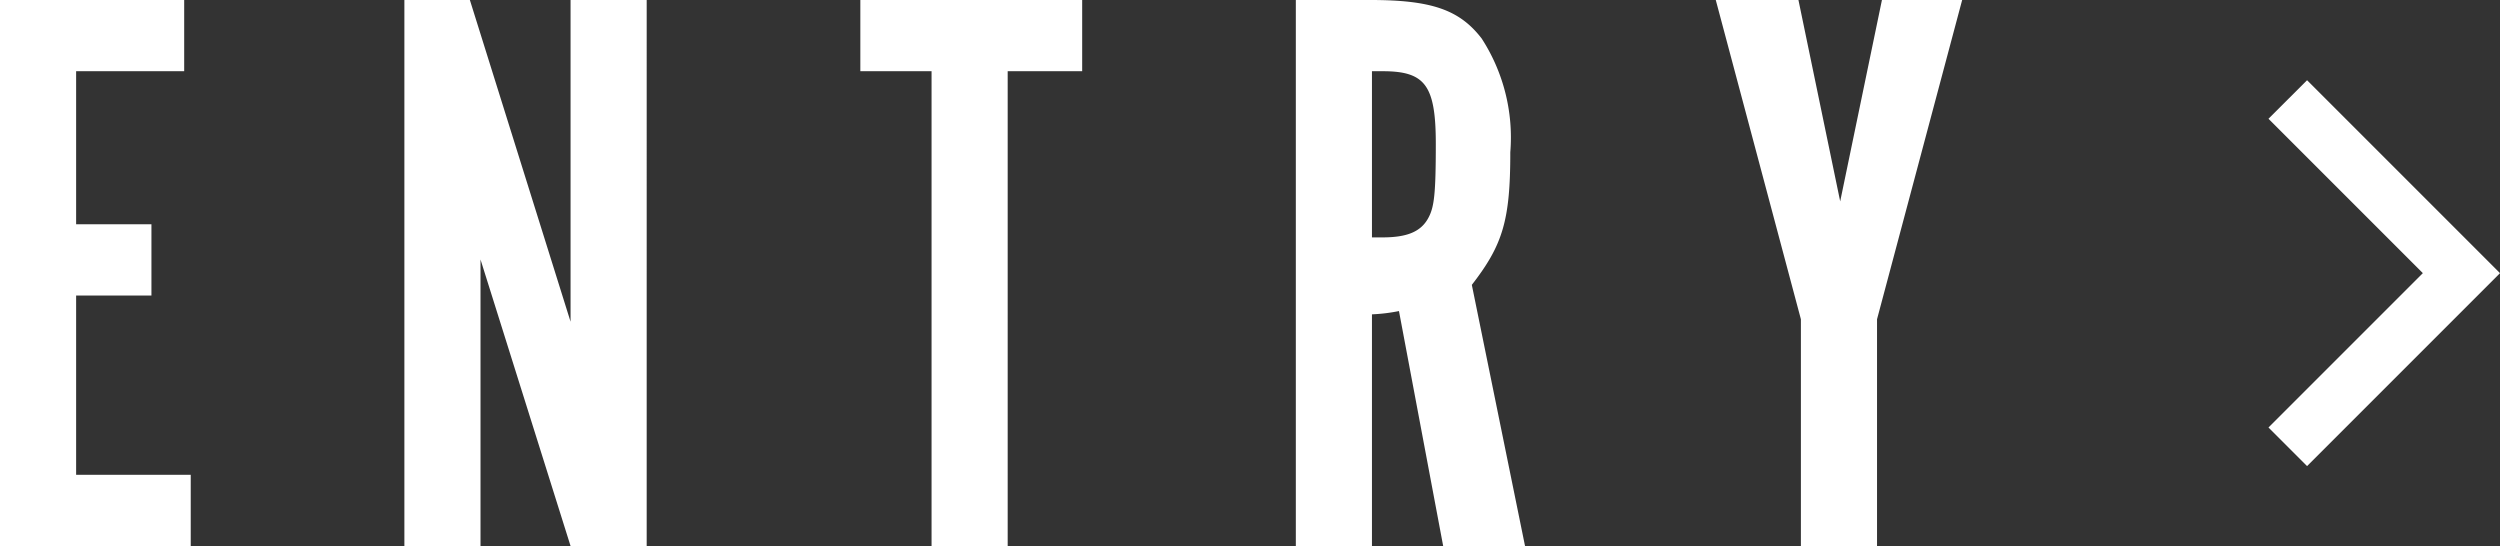 <svg xmlns="http://www.w3.org/2000/svg" viewBox="0 0 91.621 20.01"><rect x="0" y="0" width="91.621" height="20.01" fill="#333333" stroke="none"/><g data-name="グループ 36" fill="#fff"><path data-name="パス 38" d="M0 0v20.01h6.99V17.4h-4.2v-6.57h2.76V8.22H2.79V2.61h3.96V0zm23.7 0h-2.79v11.79L17.22 0h-2.4v20.01h2.79V9.51l3.3 10.5h2.79zm10.44 20.01h2.79V2.61h2.73V0h-8.13v2.61h2.61zM47.49 0v20.01h2.79v-8.49a6.327 6.327 0 00.99-.12l1.62 8.61h3l-1.95-9.57c1.14-1.47 1.41-2.37 1.41-4.86a6.675 6.675 0 00-1.05-4.17C53.49.36 52.47 0 50.22 0zm2.79 8.7V2.61h.39c1.56 0 1.95.51 1.95 2.67 0 1.83-.06 2.31-.27 2.7-.27.51-.78.72-1.68.72zm15.72 3v8.31h2.79V11.7L71.91 0h-2.94l-1.53 7.38L65.91 0h-3.03z"/><path data-name="パス 39" d="M83.136 15.667l5.657-5.657-5.657-5.657L84.55 2.94l7.071 7.071-7.071 7.071z"/></g></svg>